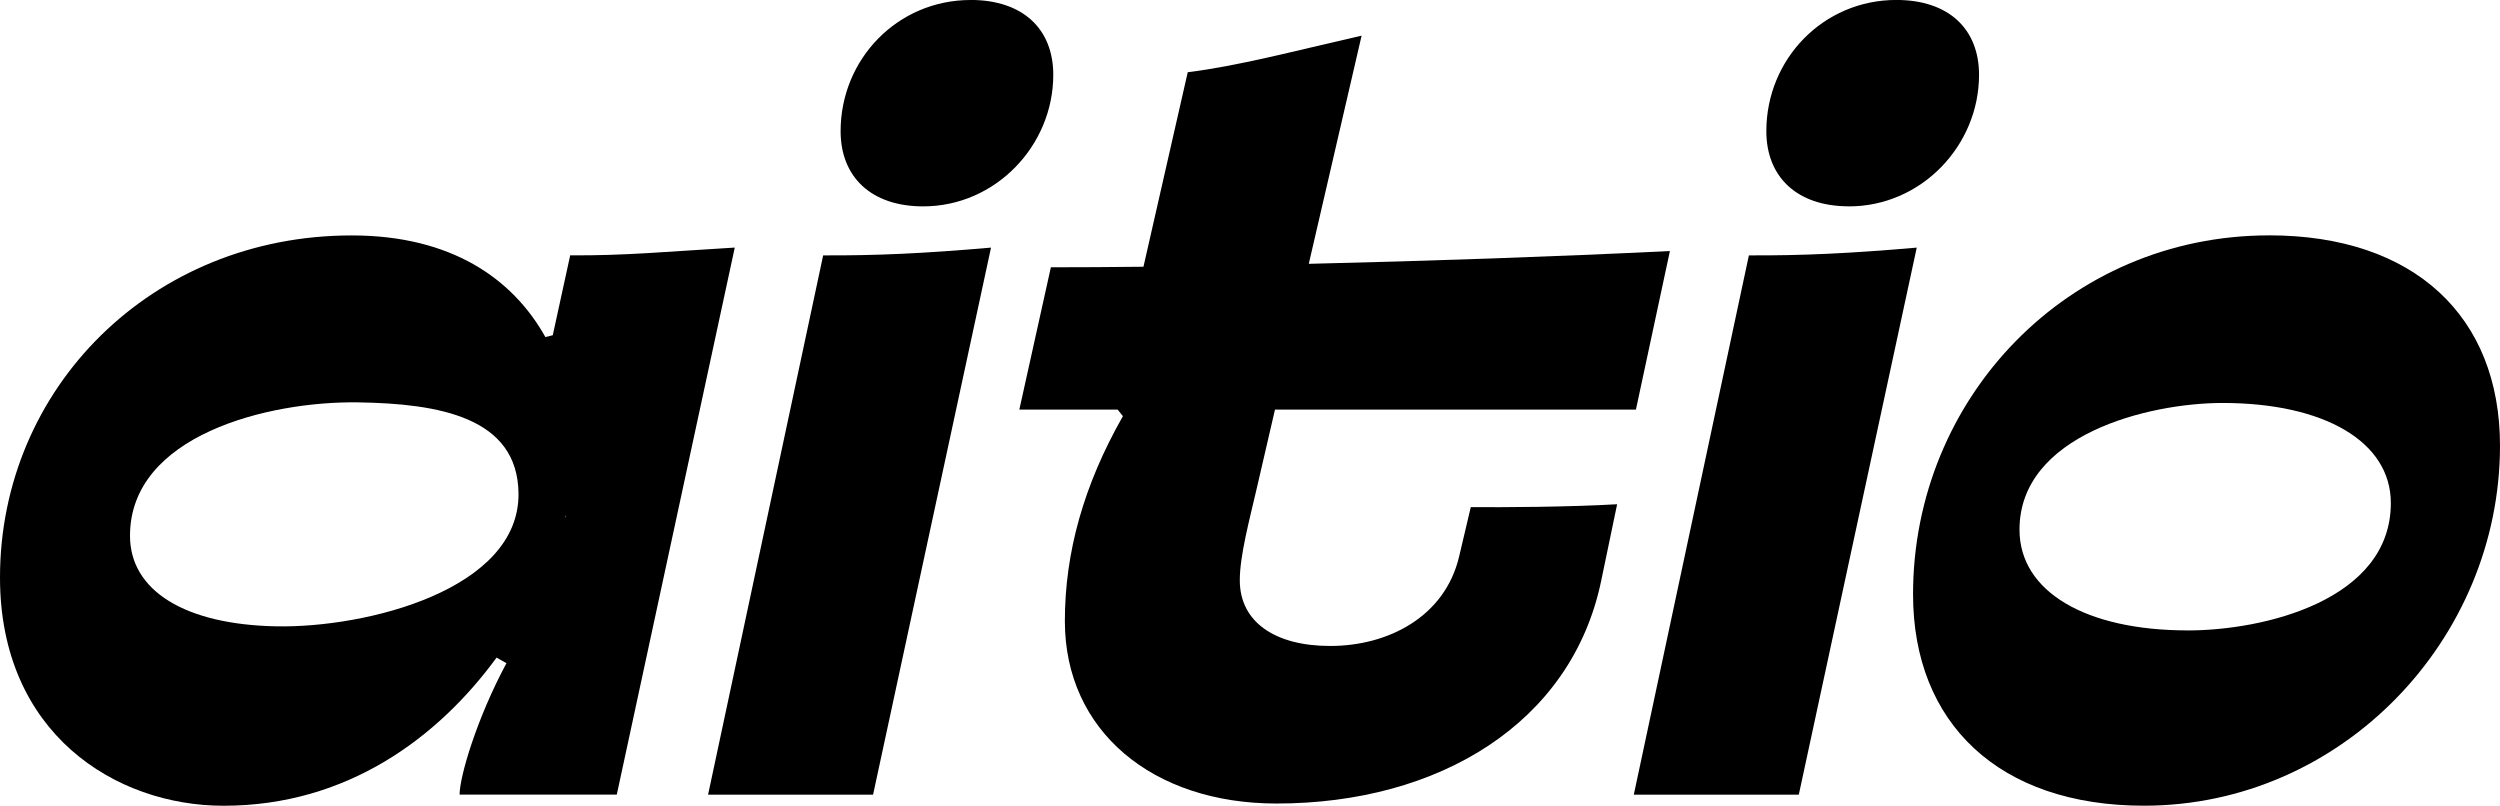 <?xml version="1.0" encoding="UTF-8"?>
<svg id="Layer_2" data-name="Layer 2" xmlns="http://www.w3.org/2000/svg" viewBox="0 0 541.36 174.48">
  <defs>
    <style>
      .cls-1 {
        fill: #000;
        stroke-width: 0px;
      }
    </style>
  </defs>
  <path class="cls-1" d="M123.47,55.3l-3.77,17.29-1.6.4c-7.04-12.62-20.35-22.01-41.93-22.01C32.84,50.97,0,84.09,0,125.06c0,33.71,24.98,49.42,48.41,49.42,26.77,0,46.48-14.79,59.12-32.08l2.14,1.21c-6.43,11.95-10.15,24.57-10.15,28.46h34.04l25.55-118.46c-14.42.85-23.89,1.78-35.64,1.68ZM59.88,135.63c-19.77-.36-31.73-7.69-31.73-19.61,0-21.77,29.94-29.17,49.35-28.89,17.48.26,34.61,3.18,34.78,19.72.22,20.77-32.76,29.14-52.41,28.78ZM122.39,112.16c.05-.18.1-.35.14-.53l.07.1-.21.43Z"/>
  <path class="cls-1" d="M378.71,55.3l-24.92,116.78h35.73l25.54-118.46c-14.45,1.25-24.71,1.74-36.35,1.68Z"/>
  <path class="cls-1" d="M400.39,44.69c15.63,0,28.16-13.13,28.16-28.49,0-9.93-6.58-16.21-17.91-16.21-15.85,0-28.15,12.83-28.15,28.4,0,9.93,6.62,16.29,17.89,16.29Z"/>
  <path class="cls-1" d="M491.33,50.97c-43.4,0-77.07,35.1-77.07,77.74,0,27.92,18.63,45.76,50,45.76,42.79,0,77.1-35.95,77.1-77.97,0-27.93-18.52-45.54-50.03-45.54ZM473.72,136.51c-21.98,0-36.41-8.35-36.41-21.81,0-20.54,27.93-27.44,43.97-27.44,22.01,0,36.44,8.37,36.44,21.67,0,21.07-27.51,27.59-44,27.59Z"/>
  <path class="cls-1" d="M318.49,109.81l-2.53,10.72c-3.07,12.99-15.32,19.35-27.92,19.35-11.95,0-19.57-5.19-19.57-14.22,0-5.28,2.01-12.75,3.7-20.03l3.92-16.93h78.16l7.36-34.34c-24.51,1.2-52.24,2.16-78.2,2.77l11.44-49.41c-14.89,3.4-26.75,6.57-37.65,7.92l-9.59,42.12c-7.13.08-13.86.12-20.05.12l-6.83,30.82h21.29l1.14,1.42c-8.44,14.82-12.57,29.42-12.57,44.38,0,23.76,18.97,39.5,45.83,39.5,35.1,0,63.89-17.38,70.3-48.2l3.46-16.61c-10.15.6-25,.69-31.68.62Z"/>
  <path class="cls-1" d="M210.18,0c-15.85,0-28.15,12.83-28.15,28.4,0,9.93,6.62,16.29,17.89,16.29,15.63,0,28.16-13.13,28.16-28.49,0-9.93-6.58-16.21-17.91-16.21Z"/>
  <path class="cls-1" d="M178.25,55.3l-24.92,116.78h35.73l25.54-118.46c-14.45,1.25-24.71,1.74-36.35,1.68Z"/>
</svg>